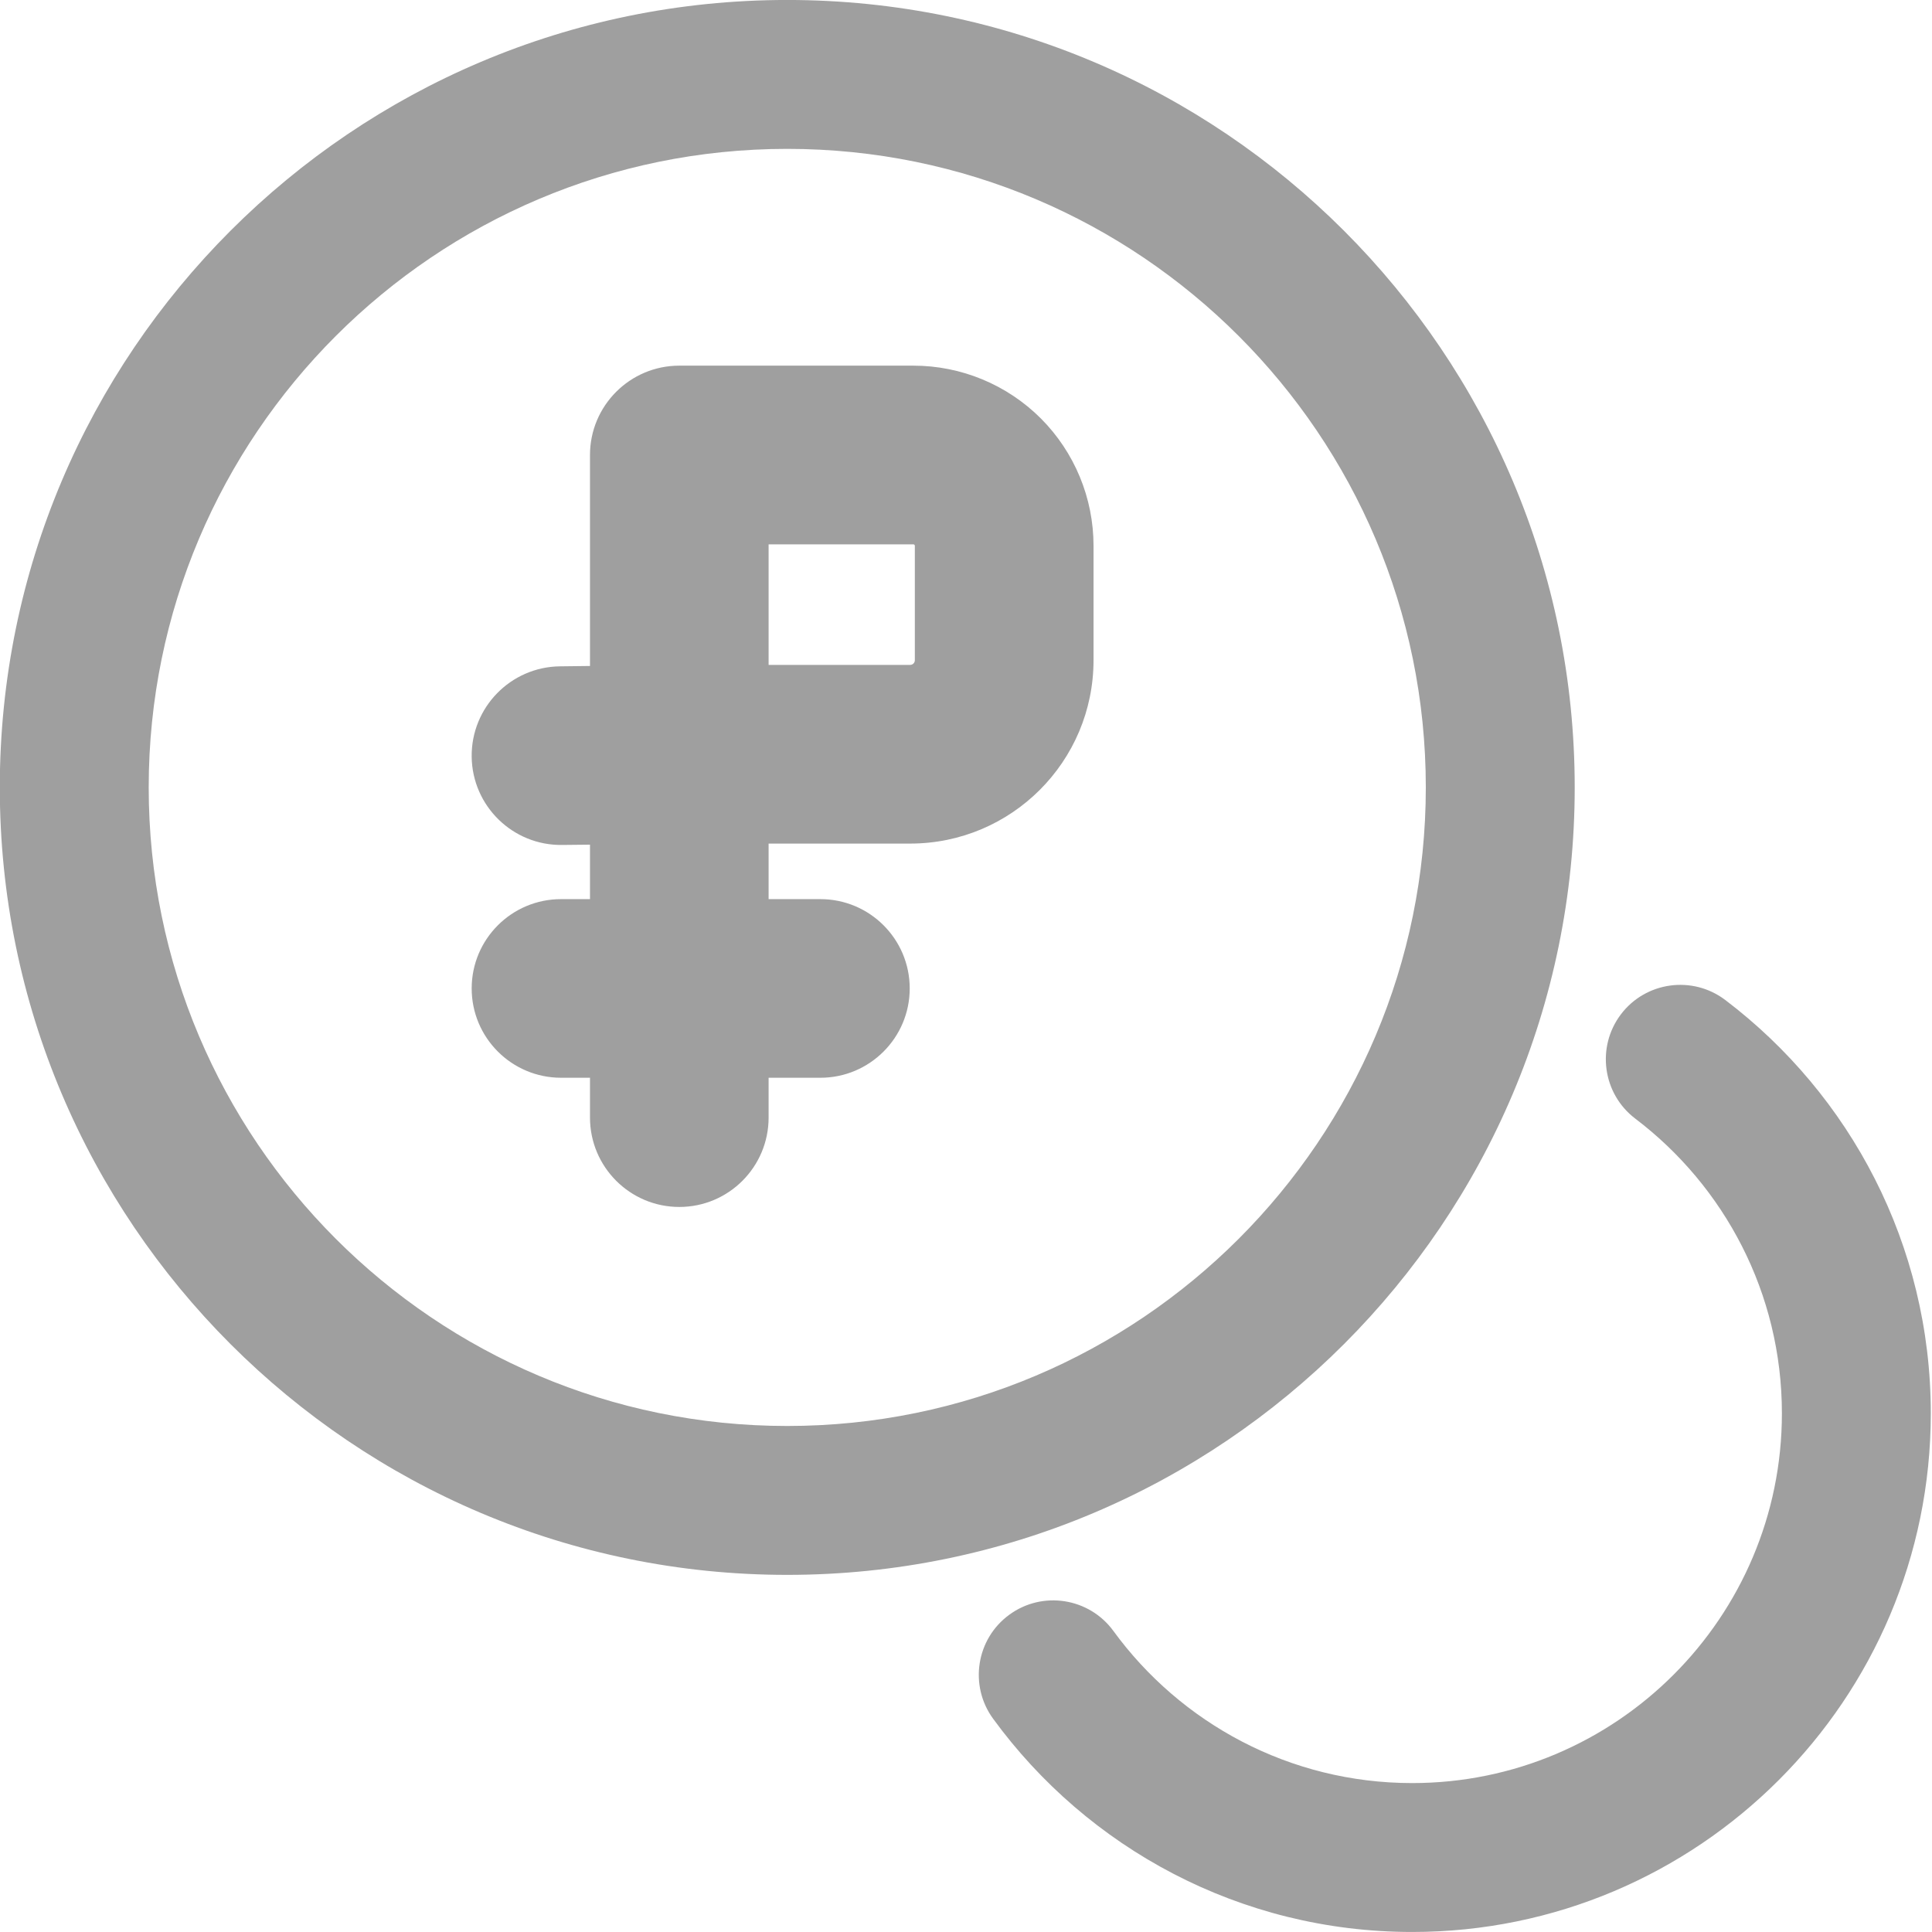 <?xml version="1.0" encoding="UTF-8" standalone="no"?> <svg xmlns="http://www.w3.org/2000/svg" xmlns:xlink="http://www.w3.org/1999/xlink" xmlns:serif="http://www.serif.com/" width="100%" height="100%" viewBox="0 0 150 150" version="1.1" xml:space="preserve" style="fill-rule:evenodd;clip-rule:evenodd;stroke-linejoin:round;stroke-miterlimit:2;"> <g transform="matrix(1,0,0,1,-623,5.68434e-14)"> <g transform="matrix(1,0,0,1,-0.741,0)"> <g transform="matrix(5.601,0,0,5.601,-2003.44,-491.731)"> <path d="M479.968,87.793C485.993,87.793 490.884,92.684 490.884,98.708C490.884,104.733 485.993,109.624 479.968,109.624C473.944,109.624 469.053,104.733 469.053,98.708C469.053,92.684 473.944,87.793 479.968,87.793ZM479.968,89.857C475.083,89.857 471.117,93.823 471.117,98.708C471.117,103.593 475.083,107.56 479.968,107.56C484.853,107.56 488.82,103.593 488.82,98.708C488.82,93.823 484.853,89.857 479.968,89.857ZM477.234,99.502L476.847,99.506C476.164,99.515 475.602,98.966 475.594,98.283C475.586,97.6 476.134,97.038 476.818,97.03L477.234,97.025L477.234,94.1C477.234,93.417 477.789,92.862 478.472,92.862L481.717,92.862C482.379,92.862 483.014,93.125 483.483,93.593C483.951,94.062 484.214,94.697 484.214,95.359L484.214,96.945C484.214,98.349 483.076,99.487 481.672,99.487L479.71,99.487L479.71,100.257L480.428,100.257C481.111,100.257 481.666,100.811 481.666,101.495C481.666,102.178 481.111,102.733 480.428,102.733L479.71,102.733L479.71,103.285C479.71,103.969 479.156,104.524 478.472,104.524C477.789,104.524 477.234,103.969 477.234,103.285L477.234,102.733L476.833,102.733C476.149,102.733 475.594,102.178 475.594,101.495C475.594,100.811 476.149,100.257 476.833,100.257L477.234,100.257L477.234,99.502ZM479.71,95.339L479.71,97.01L481.672,97.01C481.708,97.01 481.737,96.981 481.737,96.945L481.737,95.359C481.737,95.354 481.735,95.349 481.731,95.345C481.727,95.341 481.722,95.339 481.717,95.339L479.71,95.339ZM491.723,103.299C491.27,102.955 491.181,102.307 491.525,101.853C491.869,101.4 492.517,101.311 492.971,101.655C494.702,102.968 495.82,105.047 495.82,107.385C495.82,111.353 492.599,114.574 488.631,114.574C486.245,114.574 484.129,113.409 482.822,111.618C482.486,111.158 482.587,110.511 483.047,110.176C483.507,109.84 484.153,109.941 484.489,110.401C485.421,111.678 486.93,112.51 488.631,112.51C491.46,112.51 493.756,110.213 493.756,107.385C493.756,105.718 492.958,104.236 491.723,103.299Z" style="fill:rgb(159,159,159);"></path> </g> </g> </g> </svg> 